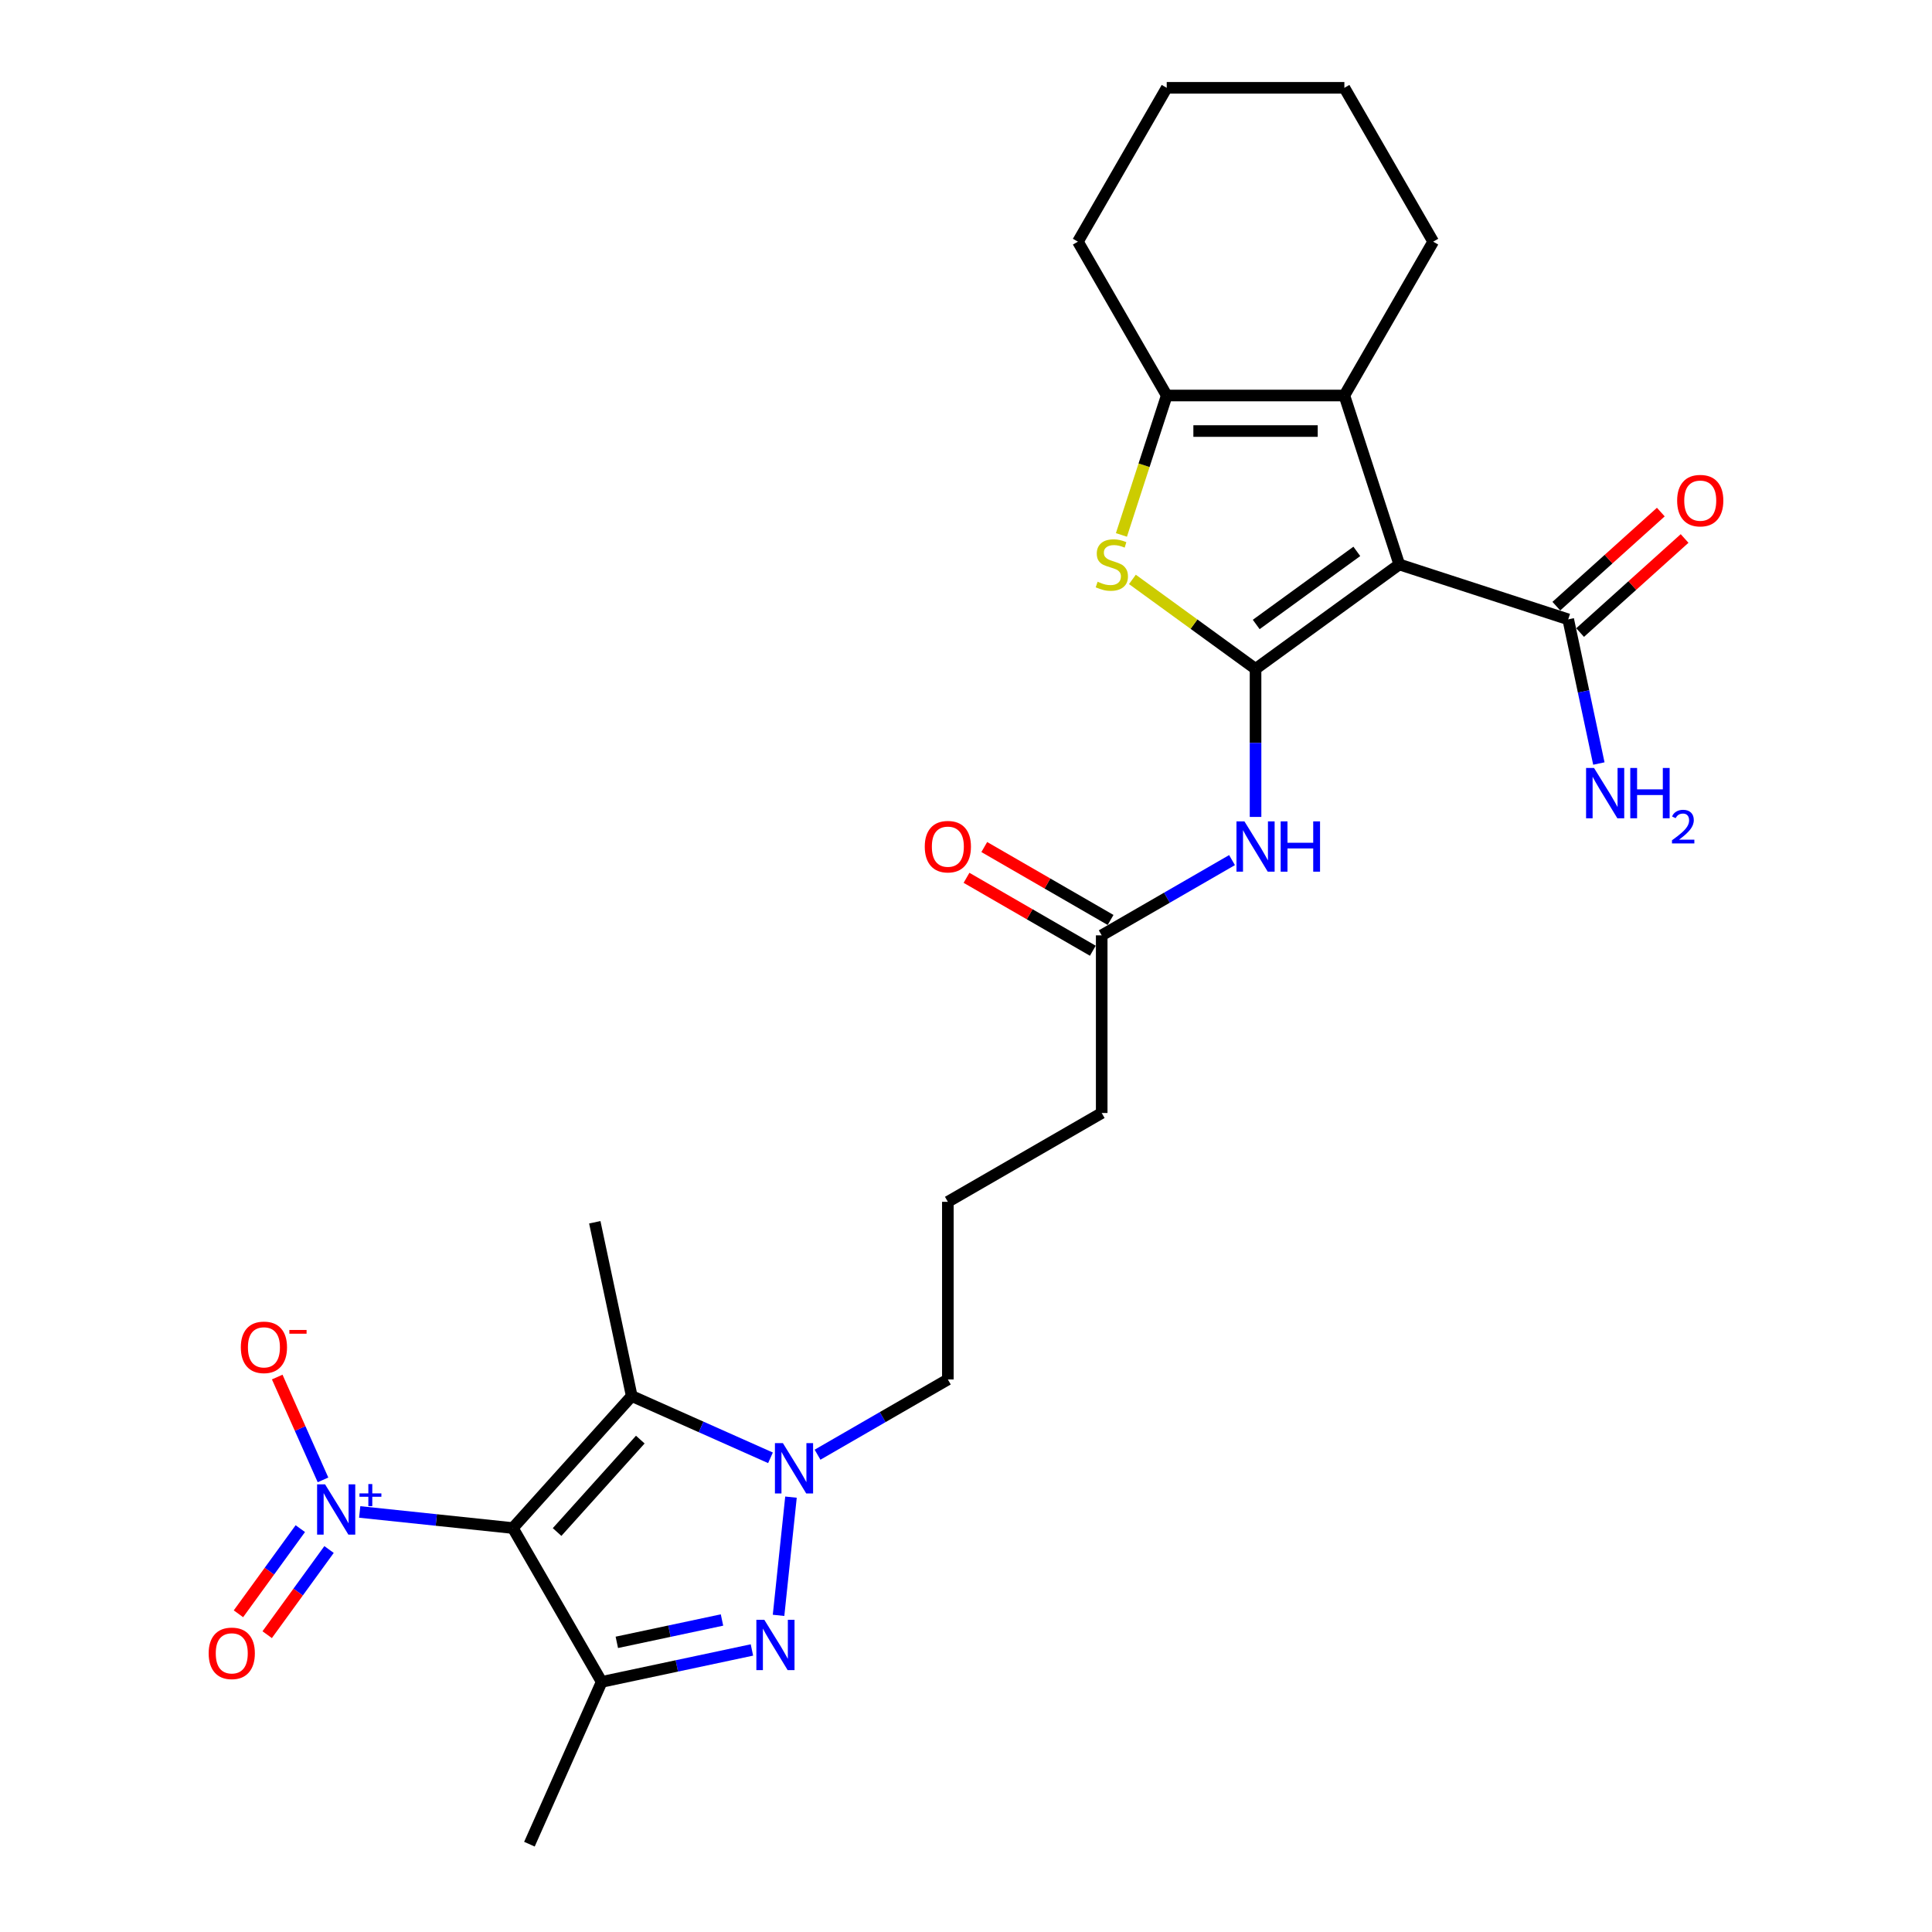 <?xml version='1.0' encoding='iso-8859-1'?>
<svg version='1.1' baseProfile='full'
              xmlns='http://www.w3.org/2000/svg'
                      xmlns:rdkit='http://www.rdkit.org/xml'
                      xmlns:xlink='http://www.w3.org/1999/xlink'
                  xml:space='preserve'
width='1000px' height='1000px' viewBox='0 0 1000 1000'>
<!-- END OF HEADER -->
<rect style='opacity:1.0;fill:#FFFFFF;stroke:none' width='1000' height='1000' x='0' y='0'> </rect>
<path class='bond-3' d='M 265.453,790.915 L 311.427,870.546' style='fill:none;fill-rule:evenodd;stroke:#000000;stroke-width:6px;stroke-linecap:butt;stroke-linejoin:miter;stroke-opacity:1' />
<path class='bond-4' d='M 265.453,790.915 L 326.979,722.584' style='fill:none;fill-rule:evenodd;stroke:#000000;stroke-width:6px;stroke-linecap:butt;stroke-linejoin:miter;stroke-opacity:1' />
<path class='bond-4' d='M 288.348,792.971 L 331.416,745.138' style='fill:none;fill-rule:evenodd;stroke:#000000;stroke-width:6px;stroke-linecap:butt;stroke-linejoin:miter;stroke-opacity:1' />
<path class='bond-6' d='M 265.453,790.915 L 225.817,786.749' style='fill:none;fill-rule:evenodd;stroke:#000000;stroke-width:6px;stroke-linecap:butt;stroke-linejoin:miter;stroke-opacity:1' />
<path class='bond-6' d='M 225.817,786.749 L 186.181,782.583' style='fill:none;fill-rule:evenodd;stroke:#0000FF;stroke-width:6px;stroke-linecap:butt;stroke-linejoin:miter;stroke-opacity:1' />
<path class='bond-0' d='M 649.87,346.211 L 649.87,384.526' style='fill:none;fill-rule:evenodd;stroke:#000000;stroke-width:6px;stroke-linecap:butt;stroke-linejoin:miter;stroke-opacity:1' />
<path class='bond-0' d='M 649.87,384.526 L 649.87,422.841' style='fill:none;fill-rule:evenodd;stroke:#0000FF;stroke-width:6px;stroke-linecap:butt;stroke-linejoin:miter;stroke-opacity:1' />
<path class='bond-1' d='M 649.87,346.211 L 724.259,292.164' style='fill:none;fill-rule:evenodd;stroke:#000000;stroke-width:6px;stroke-linecap:butt;stroke-linejoin:miter;stroke-opacity:1' />
<path class='bond-1' d='M 650.219,323.226 L 702.291,285.394' style='fill:none;fill-rule:evenodd;stroke:#000000;stroke-width:6px;stroke-linecap:butt;stroke-linejoin:miter;stroke-opacity:1' />
<path class='bond-7' d='M 649.87,346.211 L 618,323.056' style='fill:none;fill-rule:evenodd;stroke:#000000;stroke-width:6px;stroke-linecap:butt;stroke-linejoin:miter;stroke-opacity:1' />
<path class='bond-7' d='M 618,323.056 L 586.129,299.9' style='fill:none;fill-rule:evenodd;stroke:#CCCC00;stroke-width:6px;stroke-linecap:butt;stroke-linejoin:miter;stroke-opacity:1' />
<path class='bond-8' d='M 724.259,292.164 L 695.845,204.715' style='fill:none;fill-rule:evenodd;stroke:#000000;stroke-width:6px;stroke-linecap:butt;stroke-linejoin:miter;stroke-opacity:1' />
<path class='bond-11' d='M 724.259,292.164 L 811.708,320.578' style='fill:none;fill-rule:evenodd;stroke:#000000;stroke-width:6px;stroke-linecap:butt;stroke-linejoin:miter;stroke-opacity:1' />
<path class='bond-2' d='M 389.193,854.016 L 350.31,862.281' style='fill:none;fill-rule:evenodd;stroke:#0000FF;stroke-width:6px;stroke-linecap:butt;stroke-linejoin:miter;stroke-opacity:1' />
<path class='bond-2' d='M 350.31,862.281 L 311.427,870.546' style='fill:none;fill-rule:evenodd;stroke:#000000;stroke-width:6px;stroke-linecap:butt;stroke-linejoin:miter;stroke-opacity:1' />
<path class='bond-2' d='M 373.705,838.507 L 346.487,844.293' style='fill:none;fill-rule:evenodd;stroke:#0000FF;stroke-width:6px;stroke-linecap:butt;stroke-linejoin:miter;stroke-opacity:1' />
<path class='bond-2' d='M 346.487,844.293 L 319.269,850.078' style='fill:none;fill-rule:evenodd;stroke:#000000;stroke-width:6px;stroke-linecap:butt;stroke-linejoin:miter;stroke-opacity:1' />
<path class='bond-27' d='M 402.978,836.11 L 409.409,774.916' style='fill:none;fill-rule:evenodd;stroke:#0000FF;stroke-width:6px;stroke-linecap:butt;stroke-linejoin:miter;stroke-opacity:1' />
<path class='bond-19' d='M 311.427,870.546 L 274.028,954.545' style='fill:none;fill-rule:evenodd;stroke:#000000;stroke-width:6px;stroke-linecap:butt;stroke-linejoin:miter;stroke-opacity:1' />
<path class='bond-5' d='M 326.979,722.584 L 362.892,738.573' style='fill:none;fill-rule:evenodd;stroke:#000000;stroke-width:6px;stroke-linecap:butt;stroke-linejoin:miter;stroke-opacity:1' />
<path class='bond-5' d='M 362.892,738.573 L 398.805,754.562' style='fill:none;fill-rule:evenodd;stroke:#0000FF;stroke-width:6px;stroke-linecap:butt;stroke-linejoin:miter;stroke-opacity:1' />
<path class='bond-20' d='M 326.979,722.584 L 307.862,632.644' style='fill:none;fill-rule:evenodd;stroke:#000000;stroke-width:6px;stroke-linecap:butt;stroke-linejoin:miter;stroke-opacity:1' />
<path class='bond-18' d='M 423.153,752.954 L 456.881,733.481' style='fill:none;fill-rule:evenodd;stroke:#0000FF;stroke-width:6px;stroke-linecap:butt;stroke-linejoin:miter;stroke-opacity:1' />
<path class='bond-18' d='M 456.881,733.481 L 490.609,714.008' style='fill:none;fill-rule:evenodd;stroke:#000000;stroke-width:6px;stroke-linecap:butt;stroke-linejoin:miter;stroke-opacity:1' />
<path class='bond-13' d='M 167.187,765.985 L 155.337,739.37' style='fill:none;fill-rule:evenodd;stroke:#0000FF;stroke-width:6px;stroke-linecap:butt;stroke-linejoin:miter;stroke-opacity:1' />
<path class='bond-13' d='M 155.337,739.37 L 143.487,712.755' style='fill:none;fill-rule:evenodd;stroke:#FF0000;stroke-width:6px;stroke-linecap:butt;stroke-linejoin:miter;stroke-opacity:1' />
<path class='bond-14' d='M 155.439,791.218 L 139.427,813.257' style='fill:none;fill-rule:evenodd;stroke:#0000FF;stroke-width:6px;stroke-linecap:butt;stroke-linejoin:miter;stroke-opacity:1' />
<path class='bond-14' d='M 139.427,813.257 L 123.415,835.295' style='fill:none;fill-rule:evenodd;stroke:#FF0000;stroke-width:6px;stroke-linecap:butt;stroke-linejoin:miter;stroke-opacity:1' />
<path class='bond-14' d='M 170.316,802.027 L 154.304,824.066' style='fill:none;fill-rule:evenodd;stroke:#0000FF;stroke-width:6px;stroke-linecap:butt;stroke-linejoin:miter;stroke-opacity:1' />
<path class='bond-14' d='M 154.304,824.066 L 138.292,846.105' style='fill:none;fill-rule:evenodd;stroke:#FF0000;stroke-width:6px;stroke-linecap:butt;stroke-linejoin:miter;stroke-opacity:1' />
<path class='bond-9' d='M 580.447,276.882 L 592.171,240.799' style='fill:none;fill-rule:evenodd;stroke:#CCCC00;stroke-width:6px;stroke-linecap:butt;stroke-linejoin:miter;stroke-opacity:1' />
<path class='bond-9' d='M 592.171,240.799 L 603.895,204.715' style='fill:none;fill-rule:evenodd;stroke:#000000;stroke-width:6px;stroke-linecap:butt;stroke-linejoin:miter;stroke-opacity:1' />
<path class='bond-21' d='M 695.845,204.715 L 741.819,125.085' style='fill:none;fill-rule:evenodd;stroke:#000000;stroke-width:6px;stroke-linecap:butt;stroke-linejoin:miter;stroke-opacity:1' />
<path class='bond-28' d='M 695.845,204.715 L 603.895,204.715' style='fill:none;fill-rule:evenodd;stroke:#000000;stroke-width:6px;stroke-linecap:butt;stroke-linejoin:miter;stroke-opacity:1' />
<path class='bond-28' d='M 682.052,223.105 L 617.688,223.105' style='fill:none;fill-rule:evenodd;stroke:#000000;stroke-width:6px;stroke-linecap:butt;stroke-linejoin:miter;stroke-opacity:1' />
<path class='bond-22' d='M 603.895,204.715 L 557.921,125.085' style='fill:none;fill-rule:evenodd;stroke:#000000;stroke-width:6px;stroke-linecap:butt;stroke-linejoin:miter;stroke-opacity:1' />
<path class='bond-10' d='M 637.696,445.189 L 603.968,464.662' style='fill:none;fill-rule:evenodd;stroke:#0000FF;stroke-width:6px;stroke-linecap:butt;stroke-linejoin:miter;stroke-opacity:1' />
<path class='bond-10' d='M 603.968,464.662 L 570.24,484.135' style='fill:none;fill-rule:evenodd;stroke:#000000;stroke-width:6px;stroke-linecap:butt;stroke-linejoin:miter;stroke-opacity:1' />
<path class='bond-15' d='M 817.86,327.411 L 844.9,303.065' style='fill:none;fill-rule:evenodd;stroke:#000000;stroke-width:6px;stroke-linecap:butt;stroke-linejoin:miter;stroke-opacity:1' />
<path class='bond-15' d='M 844.9,303.065 L 871.94,278.718' style='fill:none;fill-rule:evenodd;stroke:#FF0000;stroke-width:6px;stroke-linecap:butt;stroke-linejoin:miter;stroke-opacity:1' />
<path class='bond-15' d='M 805.555,313.745 L 832.595,289.398' style='fill:none;fill-rule:evenodd;stroke:#000000;stroke-width:6px;stroke-linecap:butt;stroke-linejoin:miter;stroke-opacity:1' />
<path class='bond-15' d='M 832.595,289.398 L 859.634,265.052' style='fill:none;fill-rule:evenodd;stroke:#FF0000;stroke-width:6px;stroke-linecap:butt;stroke-linejoin:miter;stroke-opacity:1' />
<path class='bond-17' d='M 811.708,320.578 L 819.638,357.889' style='fill:none;fill-rule:evenodd;stroke:#000000;stroke-width:6px;stroke-linecap:butt;stroke-linejoin:miter;stroke-opacity:1' />
<path class='bond-17' d='M 819.638,357.889 L 827.569,395.2' style='fill:none;fill-rule:evenodd;stroke:#0000FF;stroke-width:6px;stroke-linecap:butt;stroke-linejoin:miter;stroke-opacity:1' />
<path class='bond-12' d='M 570.24,484.135 L 570.24,576.084' style='fill:none;fill-rule:evenodd;stroke:#000000;stroke-width:6px;stroke-linecap:butt;stroke-linejoin:miter;stroke-opacity:1' />
<path class='bond-16' d='M 574.837,476.172 L 542.148,457.299' style='fill:none;fill-rule:evenodd;stroke:#000000;stroke-width:6px;stroke-linecap:butt;stroke-linejoin:miter;stroke-opacity:1' />
<path class='bond-16' d='M 542.148,457.299 L 509.459,438.426' style='fill:none;fill-rule:evenodd;stroke:#FF0000;stroke-width:6px;stroke-linecap:butt;stroke-linejoin:miter;stroke-opacity:1' />
<path class='bond-16' d='M 565.642,492.098 L 532.953,473.225' style='fill:none;fill-rule:evenodd;stroke:#000000;stroke-width:6px;stroke-linecap:butt;stroke-linejoin:miter;stroke-opacity:1' />
<path class='bond-16' d='M 532.953,473.225 L 500.264,454.352' style='fill:none;fill-rule:evenodd;stroke:#FF0000;stroke-width:6px;stroke-linecap:butt;stroke-linejoin:miter;stroke-opacity:1' />
<path class='bond-24' d='M 490.609,714.008 L 490.609,622.059' style='fill:none;fill-rule:evenodd;stroke:#000000;stroke-width:6px;stroke-linecap:butt;stroke-linejoin:miter;stroke-opacity:1' />
<path class='bond-25' d='M 741.819,125.085 L 695.845,45.455' style='fill:none;fill-rule:evenodd;stroke:#000000;stroke-width:6px;stroke-linecap:butt;stroke-linejoin:miter;stroke-opacity:1' />
<path class='bond-26' d='M 557.921,125.085 L 603.895,45.455' style='fill:none;fill-rule:evenodd;stroke:#000000;stroke-width:6px;stroke-linecap:butt;stroke-linejoin:miter;stroke-opacity:1' />
<path class='bond-23' d='M 570.24,576.084 L 490.609,622.059' style='fill:none;fill-rule:evenodd;stroke:#000000;stroke-width:6px;stroke-linecap:butt;stroke-linejoin:miter;stroke-opacity:1' />
<path class='bond-29' d='M 695.845,45.455 L 603.895,45.455' style='fill:none;fill-rule:evenodd;stroke:#000000;stroke-width:6px;stroke-linecap:butt;stroke-linejoin:miter;stroke-opacity:1' />
<path  class='atom-3' d='M 395.611 838.408
L 404.144 852.201
Q 404.99 853.561, 406.351 856.026
Q 407.712 858.49, 407.786 858.637
L 407.786 838.408
L 411.243 838.408
L 411.243 864.448
L 407.675 864.448
L 398.517 849.369
Q 397.45 847.603, 396.31 845.58
Q 395.207 843.557, 394.876 842.932
L 394.876 864.448
L 391.492 864.448
L 391.492 838.408
L 395.611 838.408
' fill='#0000FF'/>
<path  class='atom-6' d='M 405.223 746.963
L 413.756 760.755
Q 414.602 762.116, 415.962 764.58
Q 417.323 767.044, 417.397 767.191
L 417.397 746.963
L 420.854 746.963
L 420.854 773.003
L 417.286 773.003
L 408.128 757.923
Q 407.062 756.158, 405.922 754.135
Q 404.818 752.112, 404.487 751.487
L 404.487 773.003
L 401.103 773.003
L 401.103 746.963
L 405.223 746.963
' fill='#0000FF'/>
<path  class='atom-7' d='M 168.251 768.284
L 176.784 782.076
Q 177.63 783.437, 178.991 785.901
Q 180.352 788.366, 180.425 788.513
L 180.425 768.284
L 183.883 768.284
L 183.883 794.324
L 180.315 794.324
L 171.157 779.244
Q 170.09 777.479, 168.95 775.456
Q 167.847 773.433, 167.516 772.808
L 167.516 794.324
L 164.132 794.324
L 164.132 768.284
L 168.251 768.284
' fill='#0000FF'/>
<path  class='atom-7' d='M 186.067 772.978
L 190.655 772.978
L 190.655 768.147
L 192.694 768.147
L 192.694 772.978
L 197.404 772.978
L 197.404 774.725
L 192.694 774.725
L 192.694 779.58
L 190.655 779.58
L 190.655 774.725
L 186.067 774.725
L 186.067 772.978
' fill='#0000FF'/>
<path  class='atom-8' d='M 568.126 301.102
Q 568.42 301.212, 569.634 301.727
Q 570.847 302.242, 572.171 302.573
Q 573.532 302.867, 574.856 302.867
Q 577.32 302.867, 578.755 301.69
Q 580.189 300.477, 580.189 298.38
Q 580.189 296.946, 579.454 296.063
Q 578.755 295.18, 577.652 294.702
Q 576.548 294.224, 574.709 293.672
Q 572.392 292.974, 570.994 292.312
Q 569.634 291.649, 568.64 290.252
Q 567.684 288.854, 567.684 286.5
Q 567.684 283.227, 569.891 281.204
Q 572.135 279.181, 576.548 279.181
Q 579.564 279.181, 582.985 280.616
L 582.139 283.448
Q 579.012 282.16, 576.658 282.16
Q 574.121 282.16, 572.723 283.227
Q 571.325 284.257, 571.362 286.059
Q 571.362 287.457, 572.061 288.303
Q 572.797 289.148, 573.826 289.627
Q 574.893 290.105, 576.658 290.656
Q 579.012 291.392, 580.41 292.128
Q 581.808 292.863, 582.801 294.371
Q 583.831 295.842, 583.831 298.38
Q 583.831 301.985, 581.403 303.934
Q 579.012 305.846, 575.003 305.846
Q 572.686 305.846, 570.921 305.332
Q 569.192 304.853, 567.133 304.007
L 568.126 301.102
' fill='#CCCC00'/>
<path  class='atom-11' d='M 644.114 425.14
L 652.647 438.932
Q 653.493 440.293, 654.854 442.758
Q 656.215 445.222, 656.288 445.369
L 656.288 425.14
L 659.745 425.14
L 659.745 451.18
L 656.178 451.18
L 647.02 436.1
Q 645.953 434.335, 644.813 432.312
Q 643.709 430.289, 643.378 429.664
L 643.378 451.18
L 639.995 451.18
L 639.995 425.14
L 644.114 425.14
' fill='#0000FF'/>
<path  class='atom-11' d='M 662.872 425.14
L 666.403 425.14
L 666.403 436.211
L 679.717 436.211
L 679.717 425.14
L 683.248 425.14
L 683.248 451.18
L 679.717 451.18
L 679.717 439.153
L 666.403 439.153
L 666.403 451.18
L 662.872 451.18
L 662.872 425.14
' fill='#0000FF'/>
<path  class='atom-14' d='M 124.655 697.378
Q 124.655 691.125, 127.744 687.631
Q 130.834 684.137, 136.608 684.137
Q 142.382 684.137, 145.472 687.631
Q 148.561 691.125, 148.561 697.378
Q 148.561 703.704, 145.435 707.308
Q 142.309 710.876, 136.608 710.876
Q 130.87 710.876, 127.744 707.308
Q 124.655 703.74, 124.655 697.378
M 136.608 707.933
Q 140.58 707.933, 142.714 705.285
Q 144.884 702.6, 144.884 697.378
Q 144.884 692.265, 142.714 689.691
Q 140.58 687.079, 136.608 687.079
Q 132.636 687.079, 130.466 689.654
Q 128.333 692.228, 128.333 697.378
Q 128.333 702.637, 130.466 705.285
Q 132.636 707.933, 136.608 707.933
' fill='#FF0000'/>
<path  class='atom-14' d='M 149.775 688.387
L 158.684 688.387
L 158.684 690.329
L 149.775 690.329
L 149.775 688.387
' fill='#FF0000'/>
<path  class='atom-15' d='M 108.007 855.766
Q 108.007 849.513, 111.097 846.019
Q 114.186 842.525, 119.961 842.525
Q 125.735 842.525, 128.825 846.019
Q 131.914 849.513, 131.914 855.766
Q 131.914 862.092, 128.788 865.696
Q 125.662 869.264, 119.961 869.264
Q 114.223 869.264, 111.097 865.696
Q 108.007 862.129, 108.007 855.766
M 119.961 866.322
Q 123.933 866.322, 126.066 863.674
Q 128.236 860.989, 128.236 855.766
Q 128.236 850.654, 126.066 848.079
Q 123.933 845.468, 119.961 845.468
Q 115.989 845.468, 113.819 848.042
Q 111.685 850.617, 111.685 855.766
Q 111.685 861.025, 113.819 863.674
Q 115.989 866.322, 119.961 866.322
' fill='#FF0000'/>
<path  class='atom-16' d='M 868.086 259.126
Q 868.086 252.873, 871.175 249.379
Q 874.265 245.885, 880.039 245.885
Q 885.814 245.885, 888.903 249.379
Q 891.993 252.873, 891.993 259.126
Q 891.993 265.452, 888.866 269.056
Q 885.74 272.624, 880.039 272.624
Q 874.302 272.624, 871.175 269.056
Q 868.086 265.489, 868.086 259.126
M 880.039 269.682
Q 884.011 269.682, 886.145 267.033
Q 888.315 264.348, 888.315 259.126
Q 888.315 254.013, 886.145 251.439
Q 884.011 248.827, 880.039 248.827
Q 876.067 248.827, 873.897 251.402
Q 871.764 253.977, 871.764 259.126
Q 871.764 264.385, 873.897 267.033
Q 876.067 269.682, 880.039 269.682
' fill='#FF0000'/>
<path  class='atom-17' d='M 478.656 438.234
Q 478.656 431.981, 481.745 428.487
Q 484.835 424.993, 490.609 424.993
Q 496.384 424.993, 499.473 428.487
Q 502.563 431.981, 502.563 438.234
Q 502.563 444.56, 499.436 448.164
Q 496.31 451.732, 490.609 451.732
Q 484.872 451.732, 481.745 448.164
Q 478.656 444.597, 478.656 438.234
M 490.609 448.789
Q 494.581 448.789, 496.715 446.141
Q 498.885 443.456, 498.885 438.234
Q 498.885 433.121, 496.715 430.547
Q 494.581 427.935, 490.609 427.935
Q 486.637 427.935, 484.467 430.51
Q 482.334 433.085, 482.334 438.234
Q 482.334 443.493, 484.467 446.141
Q 486.637 448.789, 490.609 448.789
' fill='#FF0000'/>
<path  class='atom-18' d='M 825.069 397.498
L 833.602 411.291
Q 834.448 412.651, 835.809 415.116
Q 837.169 417.58, 837.243 417.727
L 837.243 397.498
L 840.7 397.498
L 840.7 423.538
L 837.133 423.538
L 827.974 408.459
Q 826.908 406.693, 825.768 404.67
Q 824.664 402.647, 824.333 402.022
L 824.333 423.538
L 820.95 423.538
L 820.95 397.498
L 825.069 397.498
' fill='#0000FF'/>
<path  class='atom-18' d='M 843.827 397.498
L 847.357 397.498
L 847.357 408.569
L 860.672 408.569
L 860.672 397.498
L 864.203 397.498
L 864.203 423.538
L 860.672 423.538
L 860.672 411.511
L 847.357 411.511
L 847.357 423.538
L 843.827 423.538
L 843.827 397.498
' fill='#0000FF'/>
<path  class='atom-18' d='M 865.465 422.625
Q 866.096 420.998, 867.601 420.1
Q 869.106 419.178, 871.194 419.178
Q 873.791 419.178, 875.247 420.586
Q 876.704 421.994, 876.704 424.494
Q 876.704 427.043, 874.811 429.422
Q 872.941 431.8, 869.057 434.616
L 876.995 434.616
L 876.995 436.558
L 865.416 436.558
L 865.416 434.932
Q 868.62 432.65, 870.514 430.951
Q 872.432 429.252, 873.354 427.722
Q 874.276 426.193, 874.276 424.615
Q 874.276 422.965, 873.451 422.042
Q 872.626 421.12, 871.194 421.12
Q 869.81 421.12, 868.888 421.678
Q 867.965 422.236, 867.31 423.474
L 865.465 422.625
' fill='#0000FF'/>
</svg>
